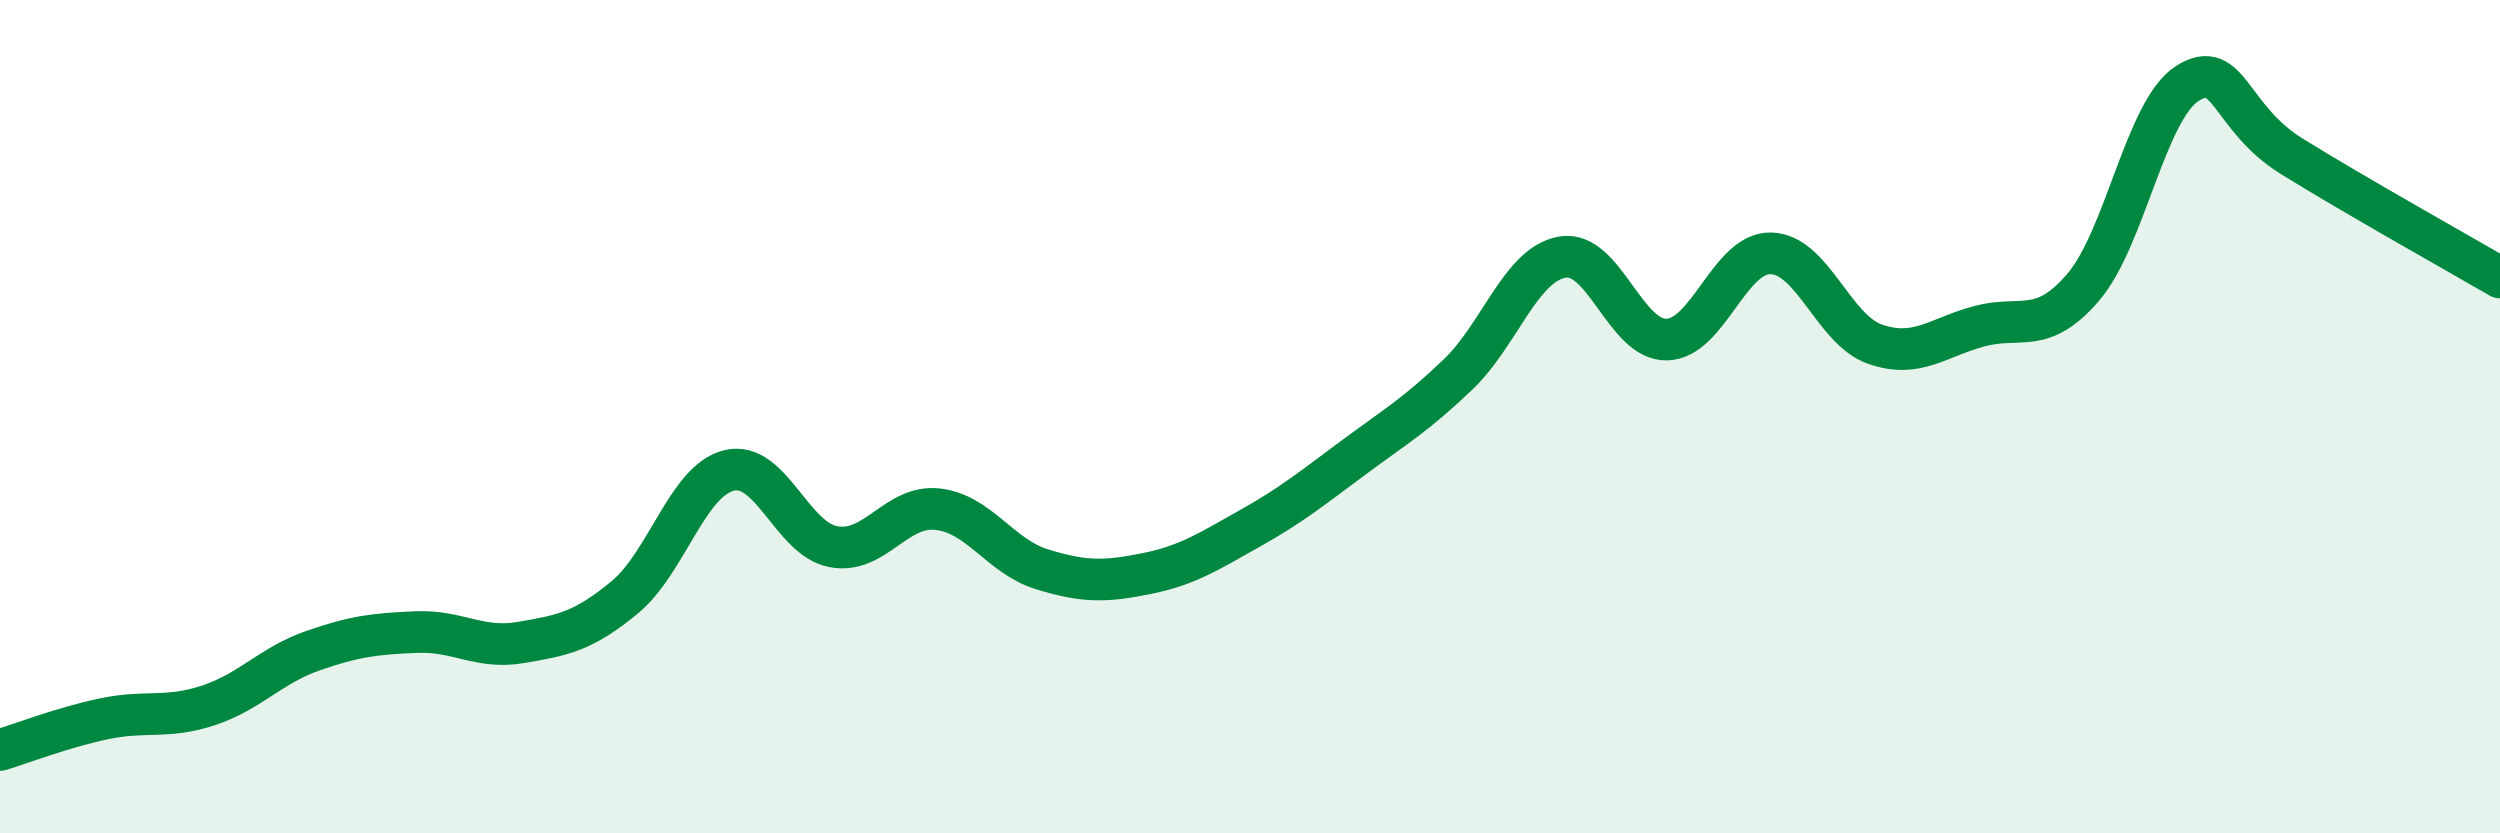 
    <svg width="60" height="20" viewBox="0 0 60 20" xmlns="http://www.w3.org/2000/svg">
      <path
        d="M 0,18 C 0.5,17.85 1.5,17.46 2.5,17.25 C 3.5,17.04 4,17.26 5,16.93 C 6,16.6 6.5,15.97 7.5,15.62 C 8.5,15.27 9,15.21 10,15.17 C 11,15.13 11.5,15.59 12.5,15.42 C 13.5,15.25 14,15.16 15,14.33 C 16,13.5 16.5,11.53 17.5,11.29 C 18.5,11.05 19,12.93 20,13.12 C 21,13.31 21.5,12.11 22.5,12.22 C 23.5,12.33 24,13.35 25,13.66 C 26,13.97 26.5,13.97 27.5,13.77 C 28.5,13.57 29,13.24 30,12.68 C 31,12.12 31.5,11.71 32.5,10.97 C 33.5,10.23 34,9.94 35,8.98 C 36,8.02 36.5,6.34 37.5,6.17 C 38.5,6 39,8.17 40,8.15 C 41,8.13 41.5,6.06 42.5,6.08 C 43.5,6.1 44,7.91 45,8.26 C 46,8.61 46.5,8.1 47.5,7.83 C 48.5,7.56 49,8.06 50,6.89 C 51,5.72 51.5,2.63 52.5,2 C 53.5,1.37 53.5,2.82 55,3.75 C 56.5,4.68 59,6.08 60,6.66L60 20L0 20Z"
        fill="#008740"
        opacity="0.1"
        stroke-linecap="round"
        stroke-linejoin="round"
      />
      <path
        d="M 0,18 C 0.5,17.85 1.5,17.46 2.5,17.25 C 3.5,17.04 4,17.26 5,16.93 C 6,16.6 6.5,15.97 7.5,15.62 C 8.5,15.27 9,15.21 10,15.17 C 11,15.13 11.5,15.59 12.5,15.42 C 13.5,15.25 14,15.16 15,14.33 C 16,13.5 16.5,11.53 17.5,11.29 C 18.5,11.05 19,12.93 20,13.12 C 21,13.31 21.5,12.11 22.5,12.22 C 23.5,12.33 24,13.35 25,13.66 C 26,13.97 26.5,13.97 27.5,13.77 C 28.5,13.57 29,13.24 30,12.68 C 31,12.12 31.5,11.71 32.5,10.97 C 33.5,10.23 34,9.94 35,8.98 C 36,8.02 36.5,6.34 37.5,6.17 C 38.5,6 39,8.17 40,8.15 C 41,8.13 41.5,6.06 42.5,6.08 C 43.5,6.1 44,7.91 45,8.26 C 46,8.61 46.5,8.1 47.5,7.83 C 48.5,7.56 49,8.06 50,6.89 C 51,5.72 51.5,2.63 52.5,2 C 53.5,1.37 53.5,2.82 55,3.75 C 56.5,4.68 59,6.08 60,6.66"
        stroke="#008740"
        stroke-width="1"
        fill="none"
        stroke-linecap="round"
        stroke-linejoin="round"
      />
    </svg>
  